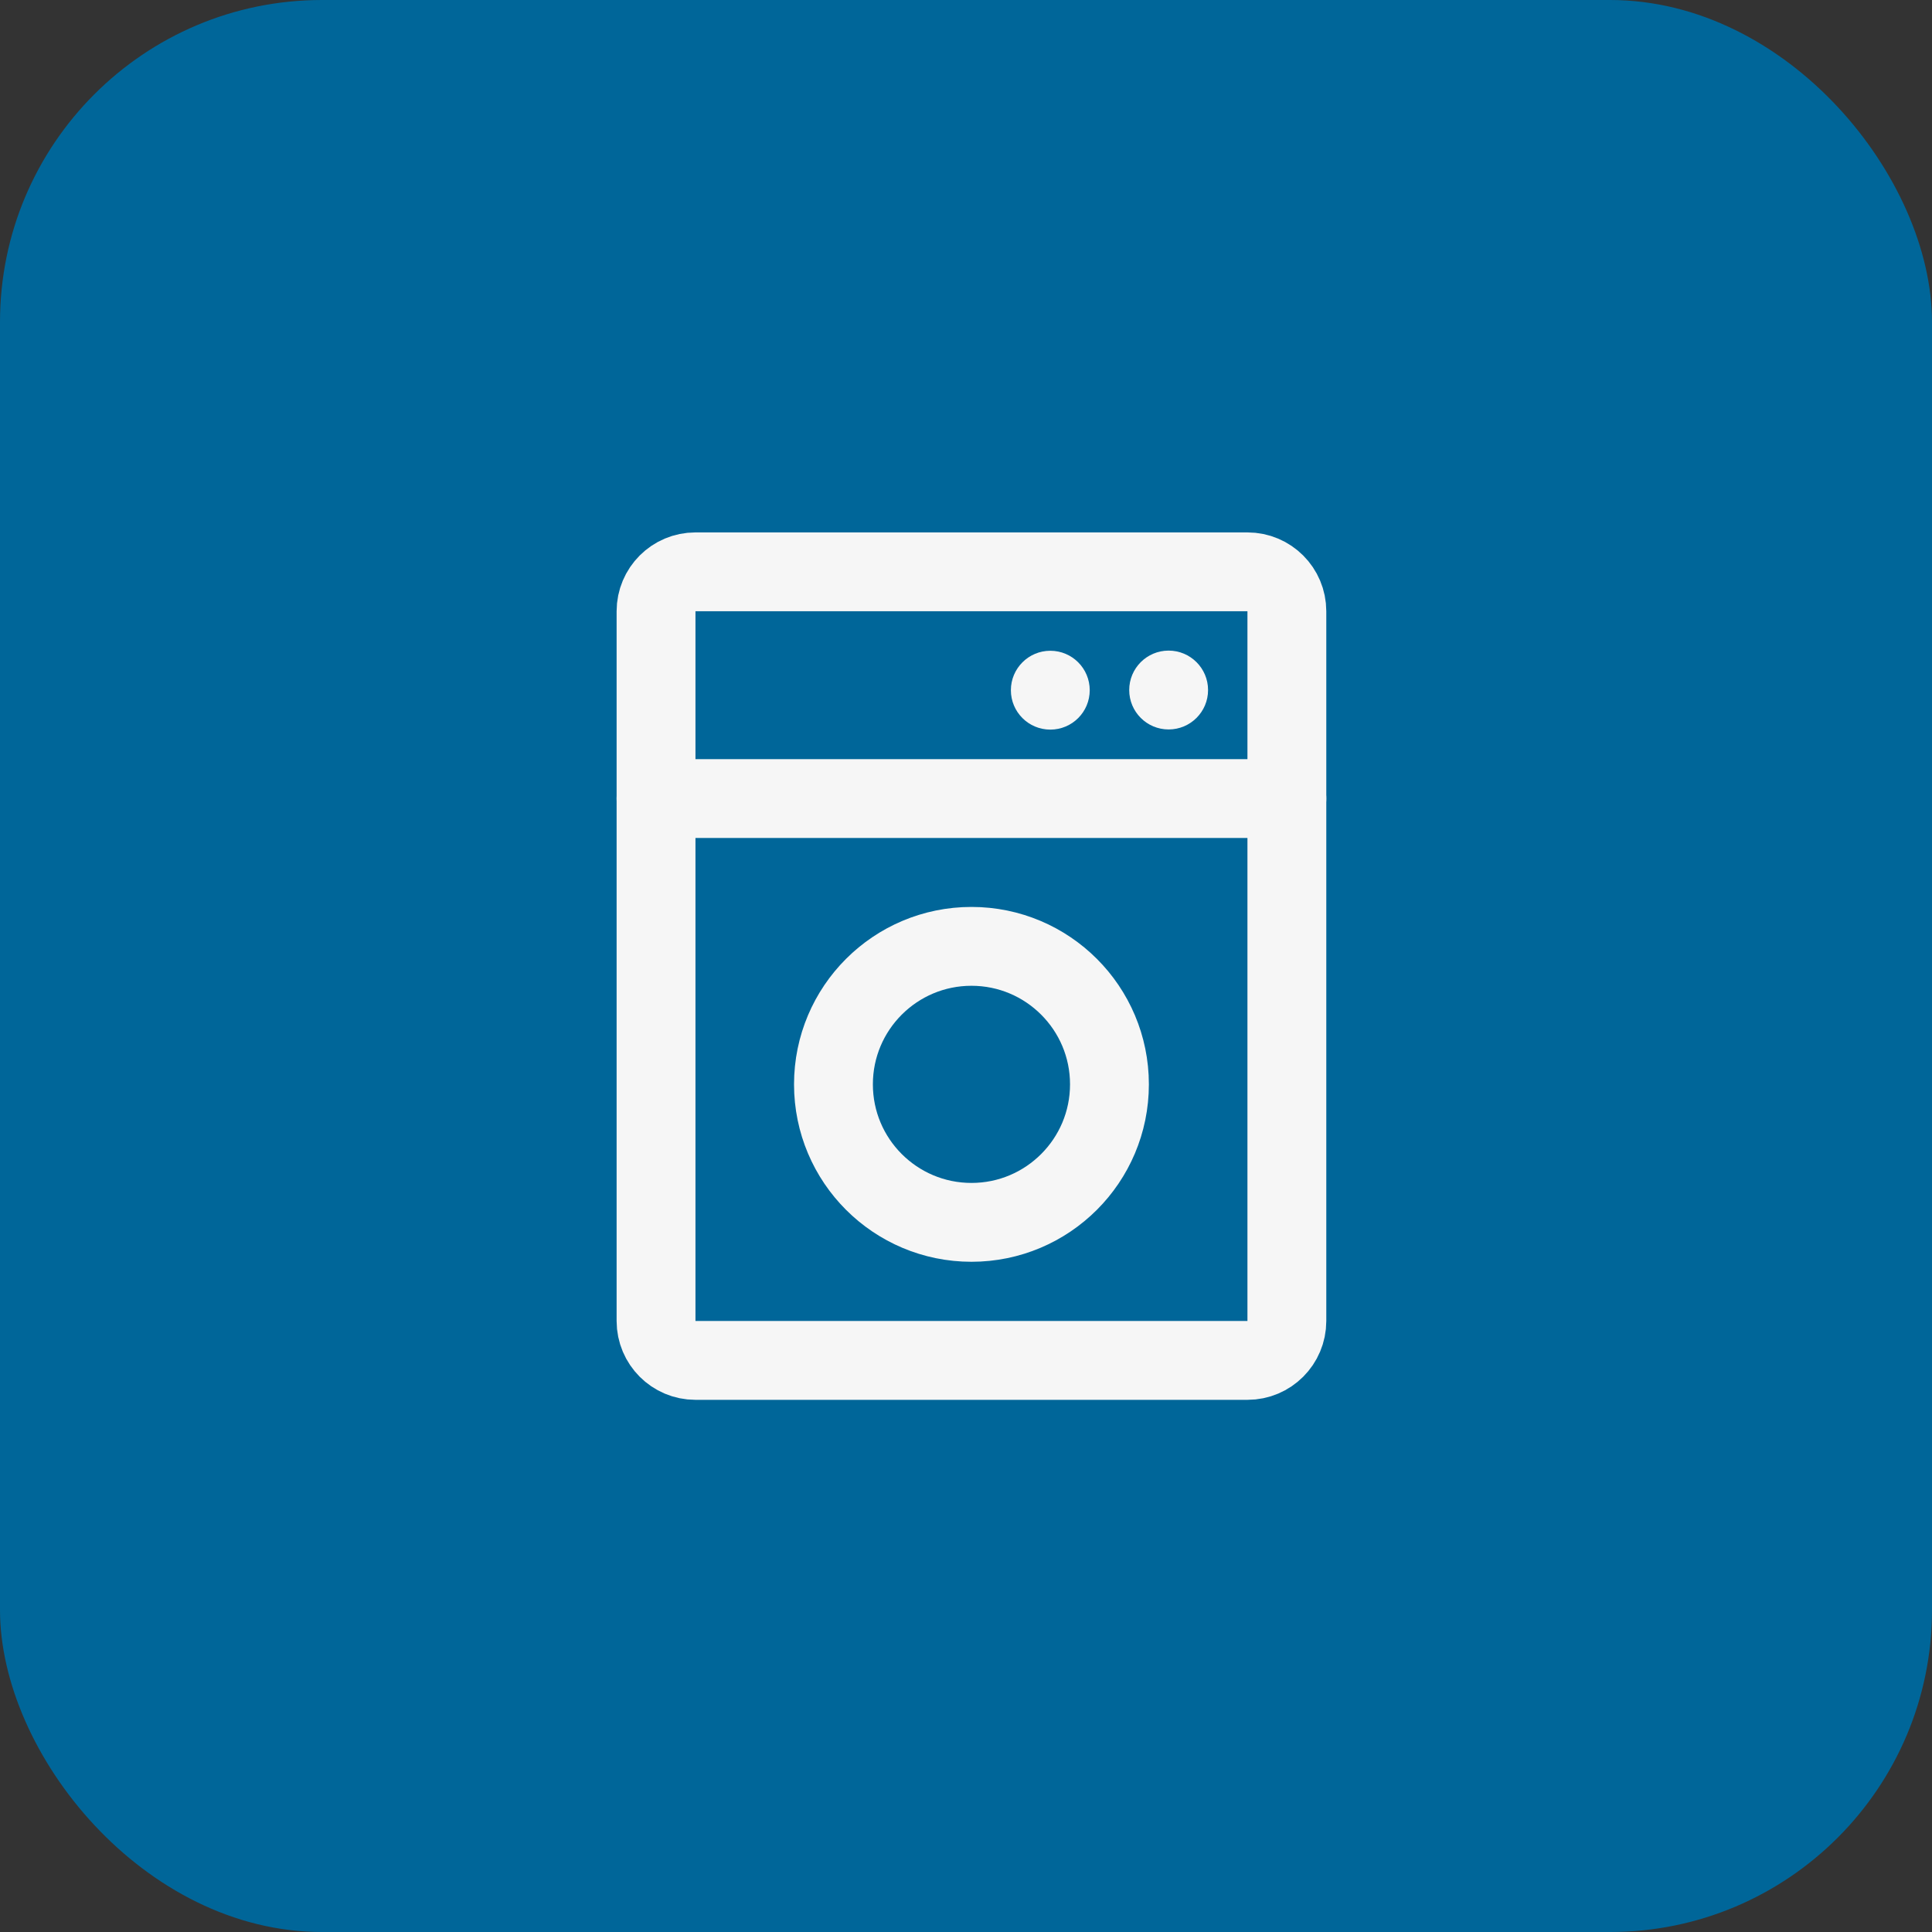 <svg width="48" height="48" viewBox="0 0 48 48" fill="none" xmlns="http://www.w3.org/2000/svg">
<rect x="0" y="0" width="48" height="48" fill="#333333" stroke="none"/>
<rect width="48" height="48" rx="8" fill="#006699"/>
<path d="M30.993 14.207H17.278C16.737 14.207 16.299 14.646 16.299 15.187V32.819C16.299 33.36 16.737 33.799 17.278 33.799H30.993C31.534 33.799 31.972 33.36 31.972 32.819V15.187C31.972 14.646 31.534 14.207 30.993 14.207Z" stroke="#F6F6F6" stroke-width="1.959"/>
<path d="M16.299 19.84H31.972" stroke="#F6F6F6" stroke-width="1.959" stroke-linecap="round" stroke-linejoin="round"/>
<path d="M26.095 18.127C26.636 18.127 27.074 17.689 27.074 17.148C27.074 16.607 26.636 16.168 26.095 16.168C25.554 16.168 25.115 16.607 25.115 17.148C25.115 17.689 25.554 18.127 26.095 18.127Z" fill="#F6F6F6"/>
<path d="M29.034 18.123C29.575 18.123 30.014 17.685 30.014 17.144C30.014 16.603 29.575 16.164 29.034 16.164C28.493 16.164 28.055 16.603 28.055 17.144C28.055 17.685 28.493 18.123 29.034 18.123Z" fill="#F6F6F6"/>
<path d="M24.136 30.369C26.029 30.369 27.564 28.834 27.564 26.94C27.564 25.047 26.029 23.512 24.136 23.512C22.242 23.512 20.707 25.047 20.707 26.94C20.707 28.834 22.242 30.369 24.136 30.369Z" stroke="#F6F6F6" stroke-width="1.959"/>
</svg>
